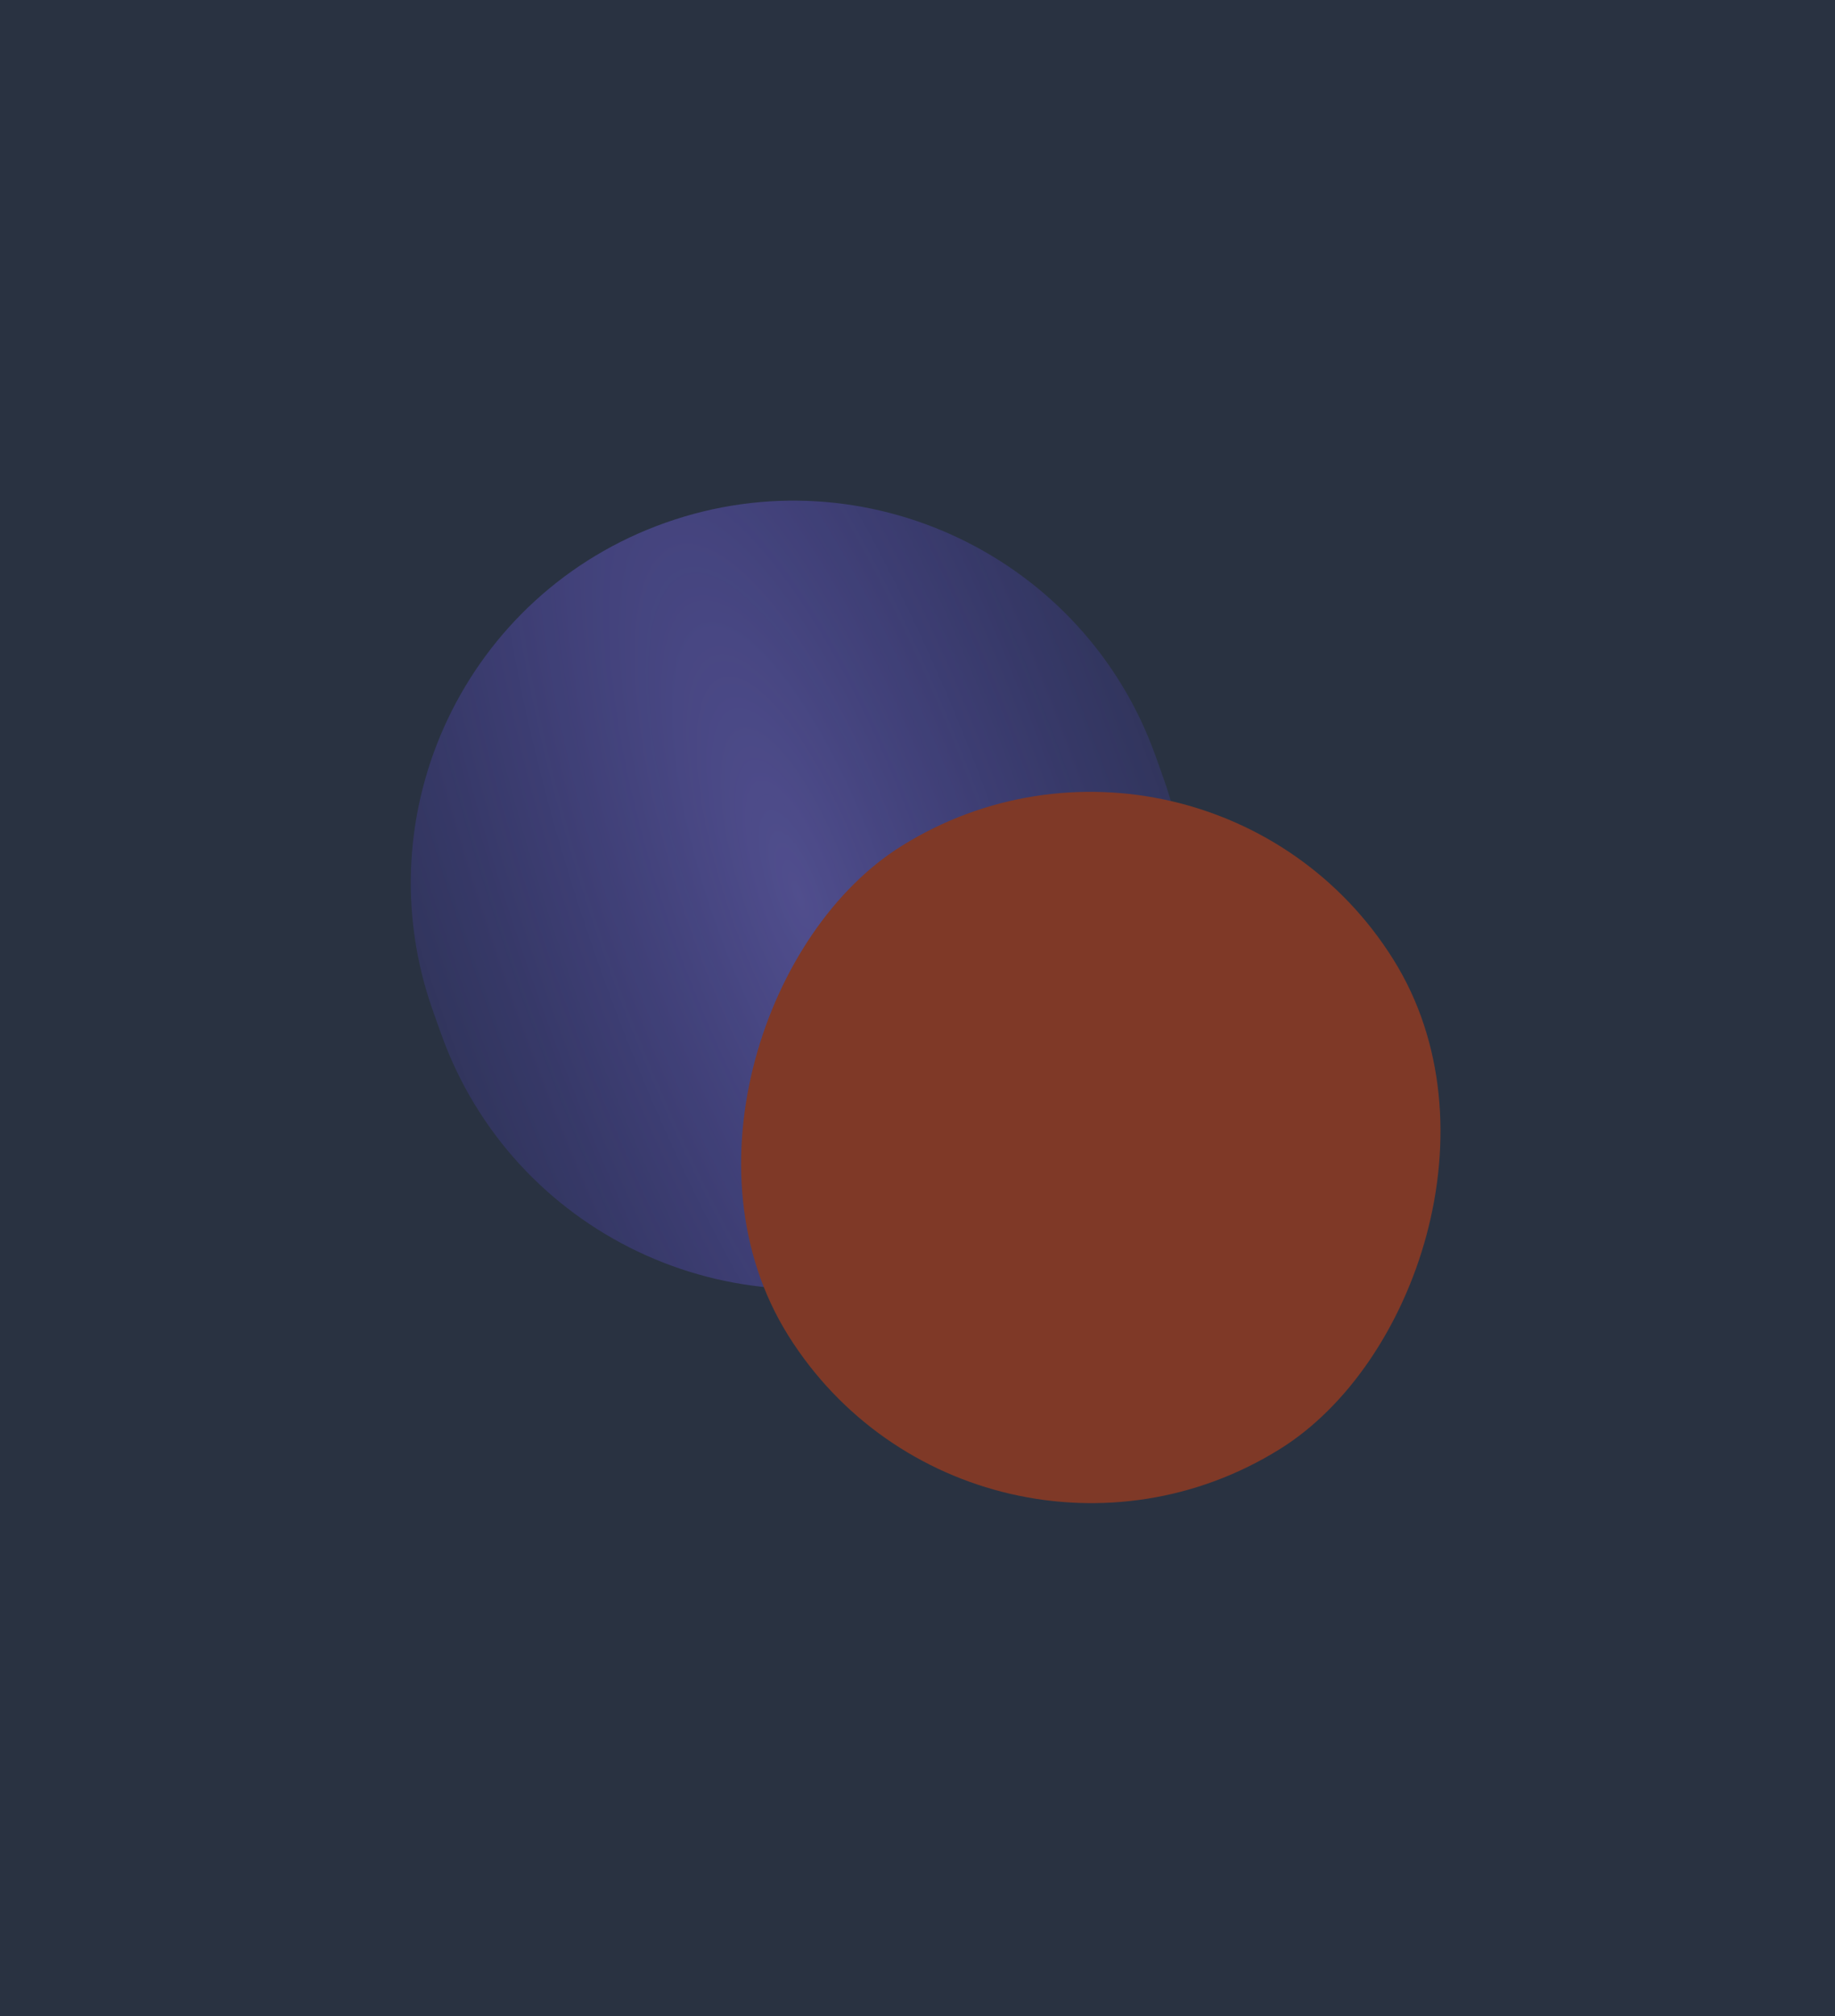 <?xml version="1.0" encoding="UTF-8"?> <svg xmlns="http://www.w3.org/2000/svg" width="1600" height="1757" viewBox="0 0 1600 1757" fill="none"> <rect width="1600" height="1757" fill="#293241"></rect> <g opacity="0.4"> <g style="mix-blend-mode:screen" filter="url(#filter0_f_185_665)"> <path d="M811.731 1104.11C637.782 1165.57 446.534 1074.53 384.566 900.757L377.656 881.381C315.688 707.611 406.468 516.917 580.417 455.454V455.454C754.366 393.992 945.615 485.035 1007.58 658.805L1014.49 678.181C1076.46 851.951 985.681 1042.64 811.731 1104.11V1104.11Z" fill="url(#paint0_radial_185_665)"></path> </g> <g filter="url(#filter1_f_185_665)"> <path d="M1121.68 1080.06C1122.88 1195 1029.28 1289.15 914.336 1290.33V1290.33C799.397 1291.52 703.854 1199.32 702.657 1084.38V1084.38C701.459 969.441 795.062 875.289 910.001 874.103V874.103C1024.94 872.917 1120.48 965.117 1121.68 1080.06V1080.06Z" fill="url(#paint1_angular_185_665)"></path> </g> <g style="mix-blend-mode:lighten" filter="url(#filter2_f_185_665)"> <rect width="620.671" height="621.203" rx="310.335" transform="matrix(-0.531 -0.847 0.849 -0.528 852.19 1426.8)" fill="#FF4400"></rect> </g> </g> <defs> <filter id="filter0_f_185_665" x="83.615" y="161.701" width="1224.92" height="1236.16" filterUnits="userSpaceOnUse" color-interpolation-filters="sRGB"> <feFlood flood-opacity="0" result="BackgroundImageFix"></feFlood> <feBlend mode="normal" in="SourceGraphic" in2="BackgroundImageFix" result="shape"></feBlend> <feGaussianBlur stdDeviation="137.281" result="effect1_foregroundBlur_185_665"></feGaussianBlur> </filter> <filter id="filter1_f_185_665" x="439.133" y="610.58" width="946.07" height="943.277" filterUnits="userSpaceOnUse" color-interpolation-filters="sRGB"> <feFlood flood-opacity="0" result="BackgroundImageFix"></feFlood> <feBlend mode="normal" in="SourceGraphic" in2="BackgroundImageFix" result="shape"></feBlend> <feGaussianBlur stdDeviation="131.756" result="effect1_foregroundBlur_185_665"></feGaussianBlur> </filter> <filter id="filter2_f_185_665" x="390.4" y="440.564" width="1121.3" height="1118.75" filterUnits="userSpaceOnUse" color-interpolation-filters="sRGB"> <feFlood flood-opacity="0" result="BackgroundImageFix"></feFlood> <feBlend mode="normal" in="SourceGraphic" in2="BackgroundImageFix" result="shape"></feBlend> <feGaussianBlur stdDeviation="124.768" result="effect1_foregroundBlur_185_665"></feGaussianBlur> </filter> <radialGradient id="paint0_radial_185_665" cx="0" cy="0" r="1" gradientUnits="userSpaceOnUse" gradientTransform="translate(696.074 779.781) rotate(-19.46) scale(334.046 1094.92)"> <stop stop-color="#8B78FF"></stop> <stop offset="1" stop-color="#6349FF" stop-opacity="0.37"></stop> </radialGradient> <radialGradient id="paint1_angular_185_665" cx="0" cy="0" r="1" gradientUnits="userSpaceOnUse" gradientTransform="translate(912.169 1082.22) rotate(-90.597) scale(208.127 209.523)"> <stop stop-color="#FFE072"></stop> <stop offset="1" stop-color="#FFD84B" stop-opacity="0"></stop> </radialGradient> </defs> </svg> 